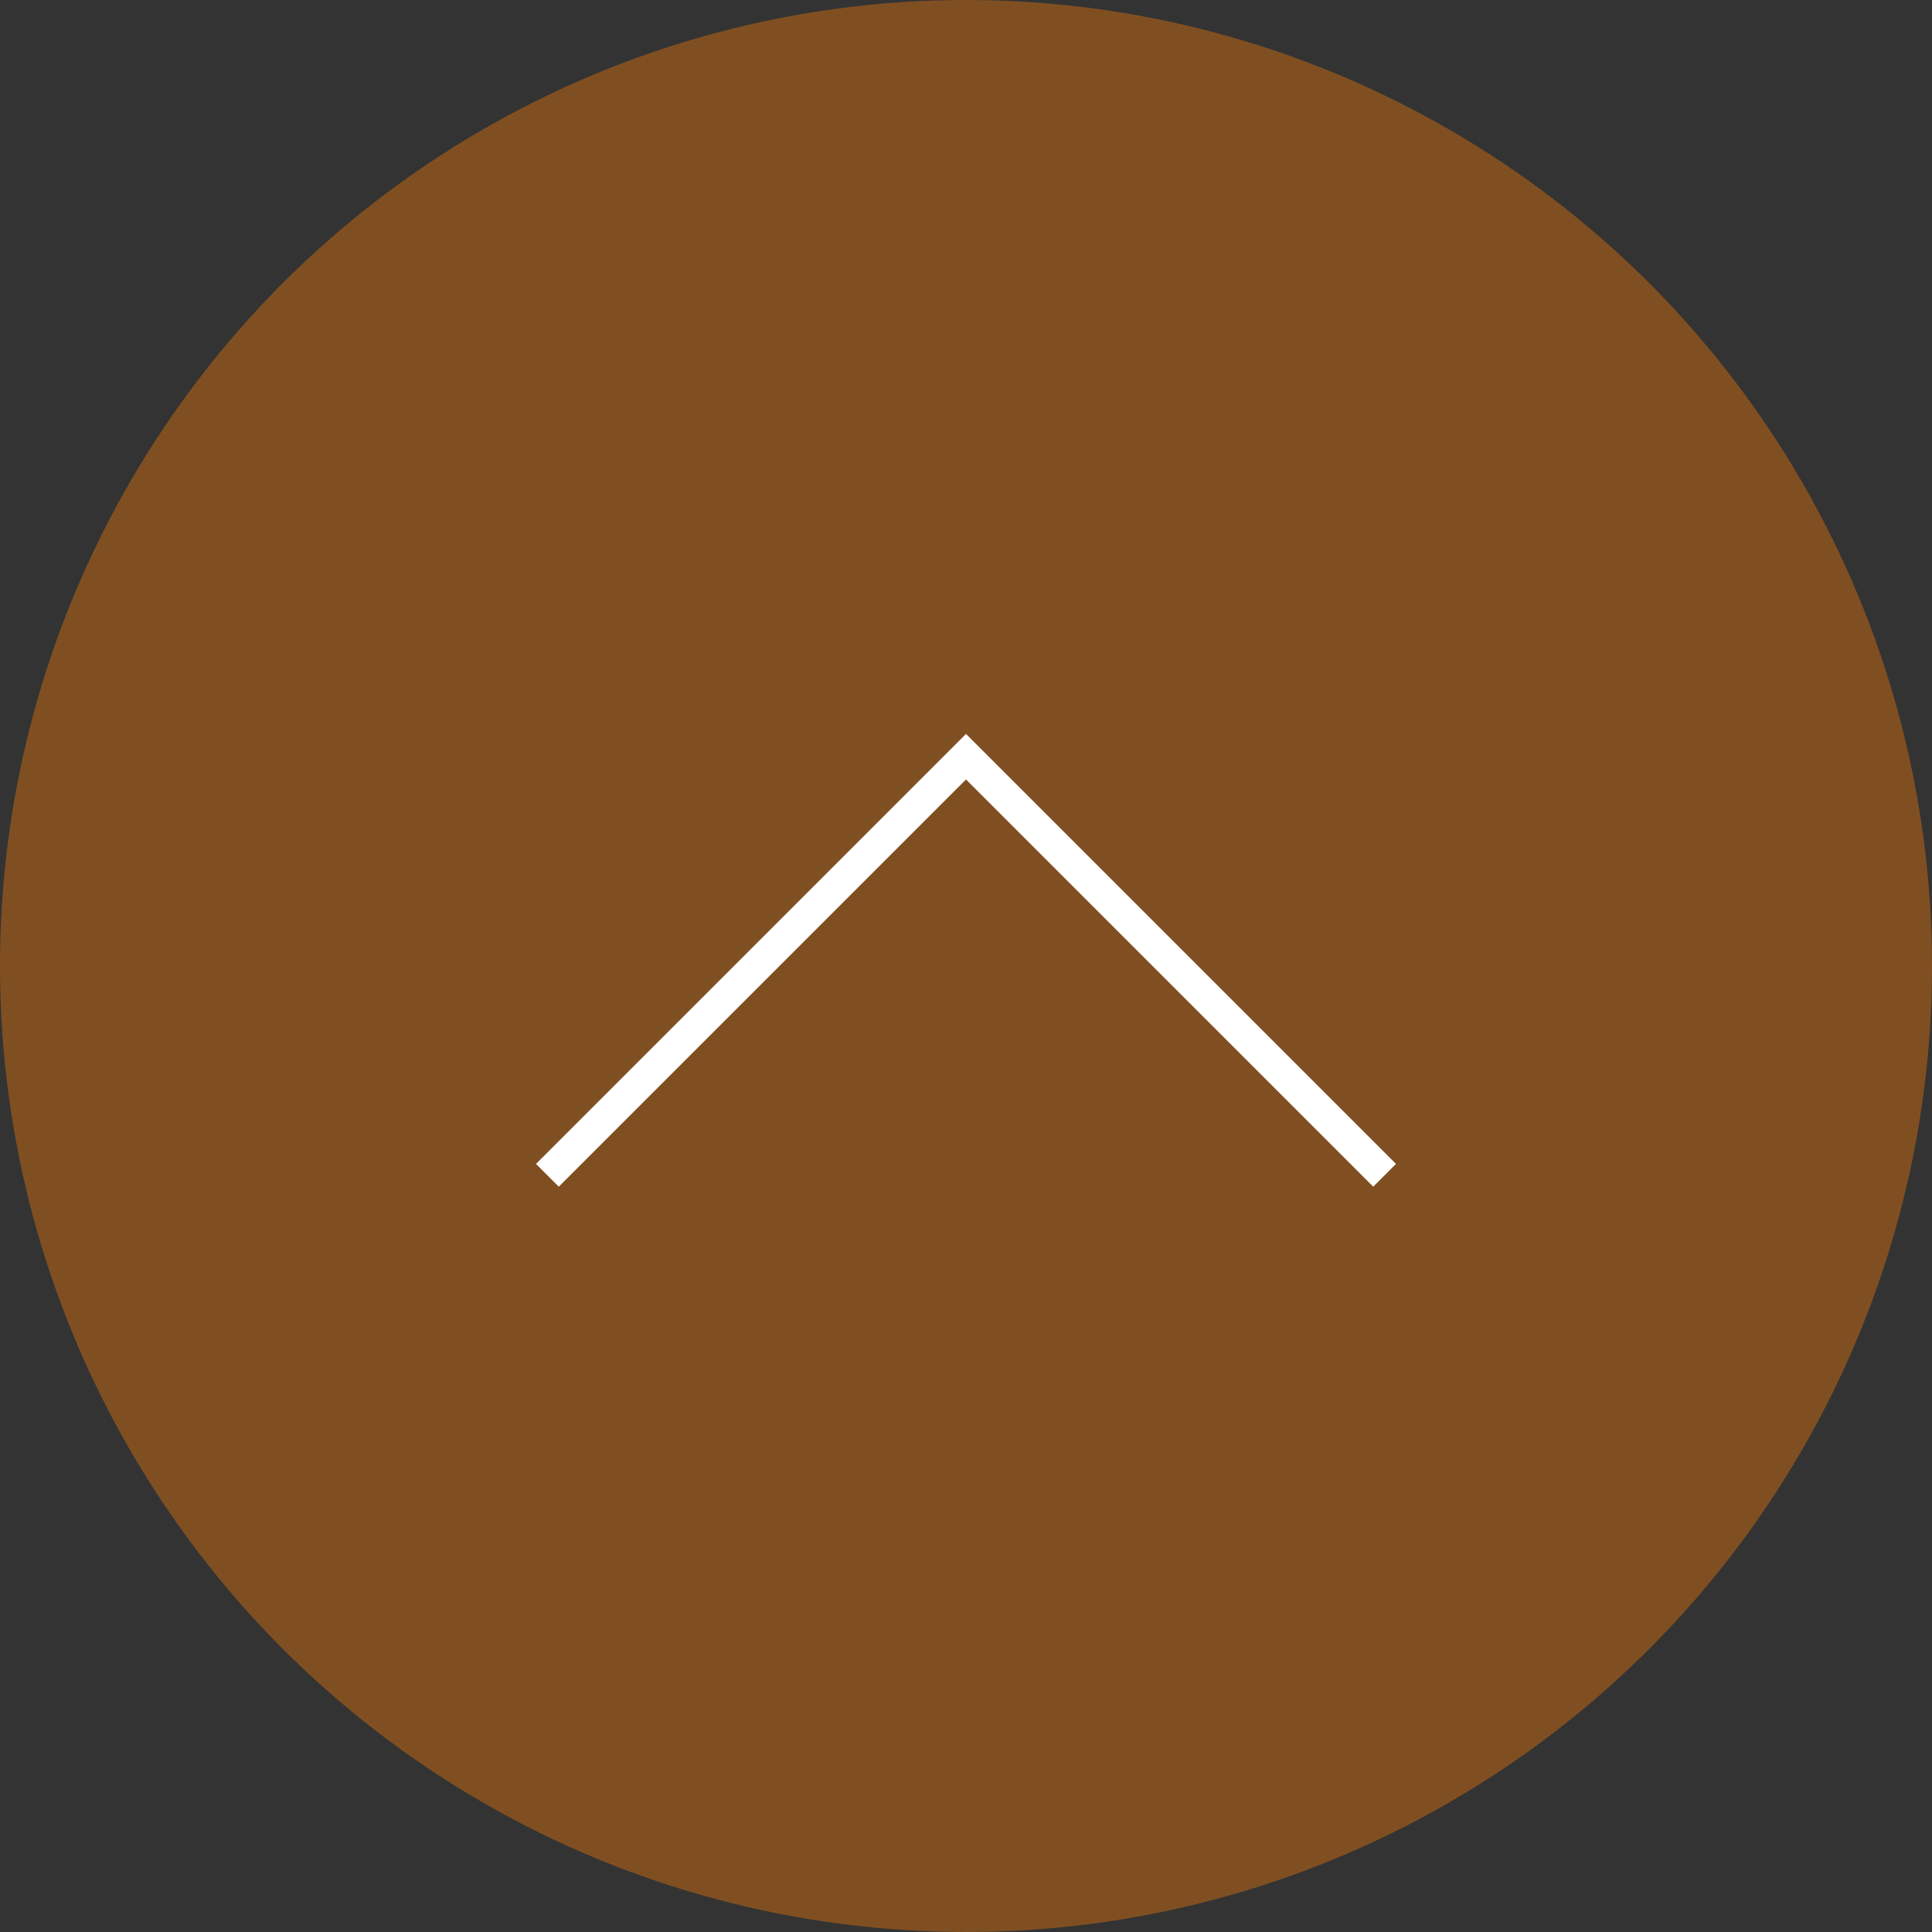 <svg xmlns="http://www.w3.org/2000/svg" width="60" height="60" viewBox="0 0 60 60"><rect x="0" y="0" width="60" height="60" fill="#333333" stroke="none"/><defs><style>.a{fill:#804f21;}.b{fill:none;stroke:#fff;stroke-miterlimit:10;}</style></defs><title>footer_ico_gotop</title><circle class="a" cx="30" cy="30" r="30"/><polyline class="b" points="17 36.5 30 23.5 43 36.5"/></svg>